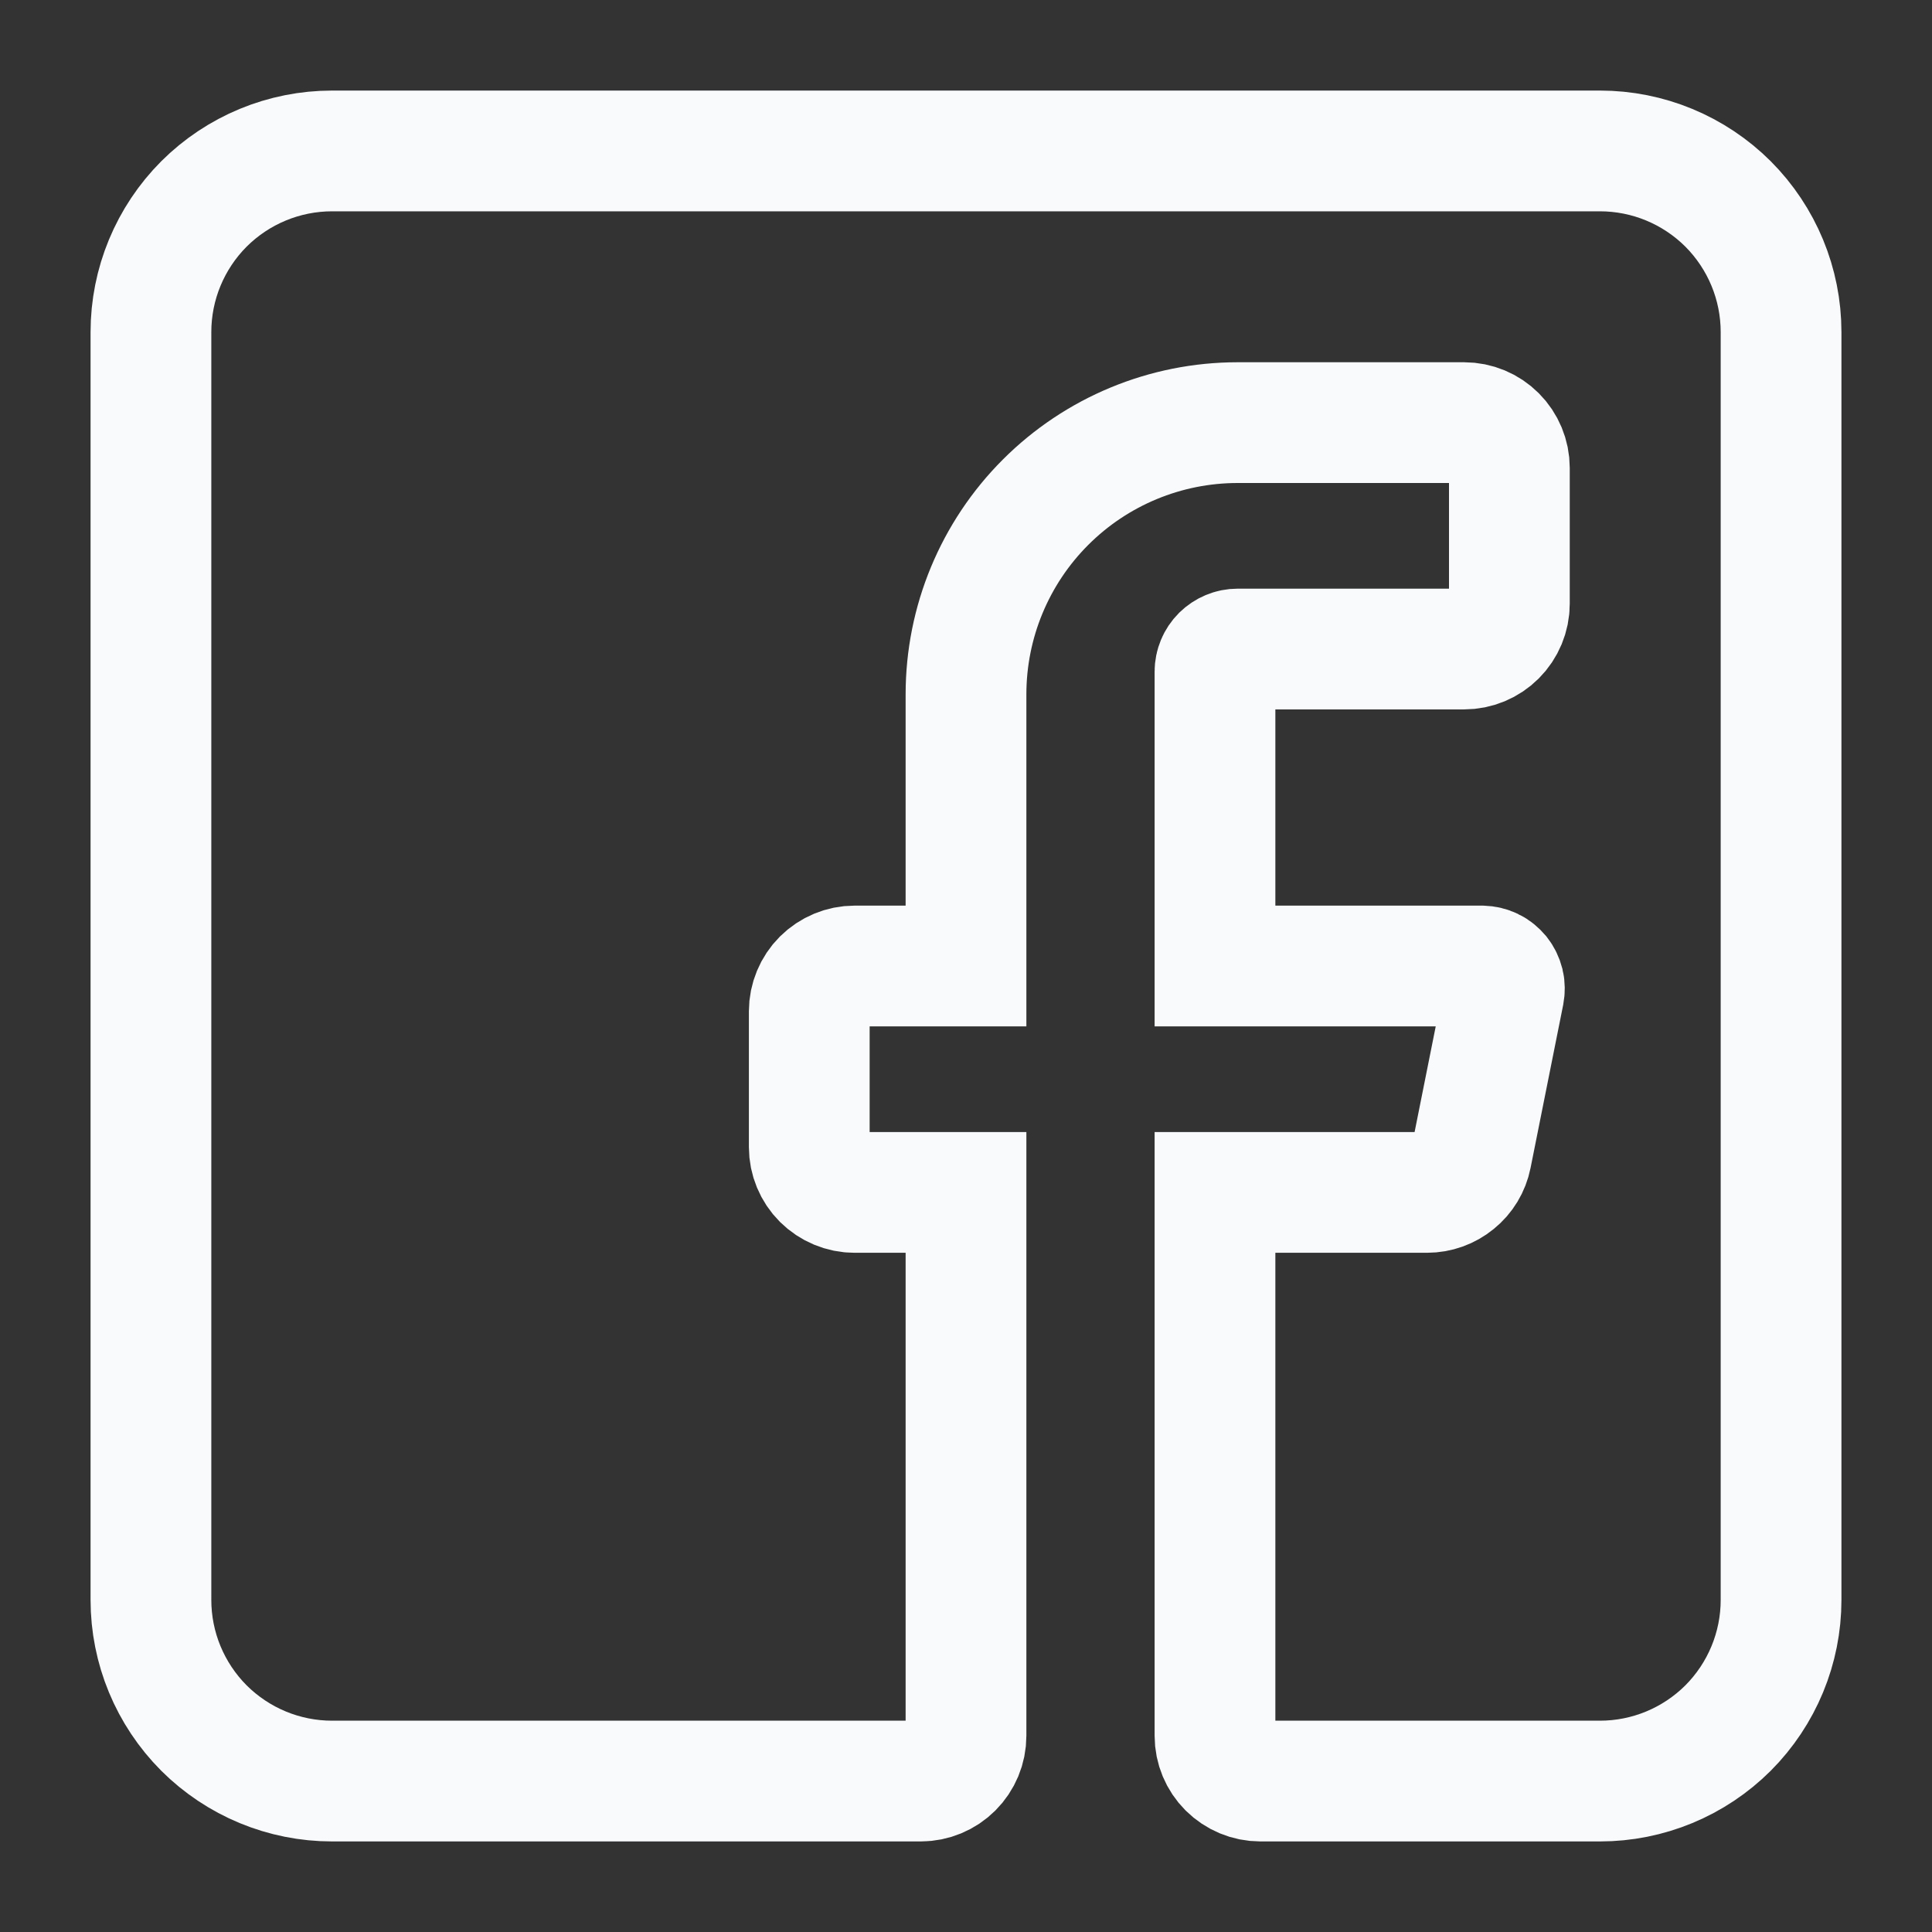 <svg width="16" height="16" viewBox="0 0 16 16" fill="none" xmlns="http://www.w3.org/2000/svg">
<rect x="0" y="0" width="16" height="16" fill="#333333" stroke="none"/>
<path fill-rule="evenodd" clip-rule="evenodd" d="M14.75 2.75V13.25C14.75 13.648 14.592 14.029 14.311 14.311C14.029 14.592 13.648 14.75 13.25 14.75H10.438C10.338 14.75 10.243 14.71 10.172 14.64C10.102 14.57 10.062 14.475 10.062 14.375V9.875H11.818C11.904 9.875 11.988 9.845 12.055 9.79C12.122 9.736 12.168 9.66 12.185 9.575L12.455 8.225C12.46 8.198 12.46 8.17 12.454 8.144C12.447 8.117 12.435 8.092 12.418 8.07C12.4 8.049 12.379 8.031 12.354 8.019C12.329 8.007 12.303 8.001 12.275 8H10.062V5.562C10.062 5.513 10.082 5.465 10.117 5.43C10.153 5.395 10.2 5.375 10.25 5.375H12.125C12.225 5.375 12.32 5.335 12.39 5.265C12.46 5.195 12.5 5.099 12.5 5V3.875C12.5 3.776 12.46 3.68 12.39 3.61C12.32 3.54 12.225 3.5 12.125 3.5H10.25C9.653 3.5 9.081 3.737 8.659 4.159C8.237 4.581 8 5.153 8 5.75V8H7.077C6.978 8 6.883 8.04 6.812 8.11C6.742 8.18 6.702 8.276 6.702 8.375V9.5C6.702 9.599 6.742 9.695 6.812 9.765C6.883 9.835 6.978 9.875 7.077 9.875H8V14.375C8 14.475 7.96 14.57 7.89 14.64C7.82 14.71 7.724 14.75 7.625 14.75H2.75C2.352 14.75 1.971 14.592 1.689 14.311C1.408 14.029 1.25 13.648 1.25 13.25V2.75C1.25 2.352 1.408 1.971 1.689 1.689C1.971 1.408 2.352 1.25 2.75 1.25H13.25C13.648 1.25 14.029 1.408 14.311 1.689C14.592 1.971 14.75 2.352 14.75 2.75Z" stroke="#F9FAFC"/>
</svg>
